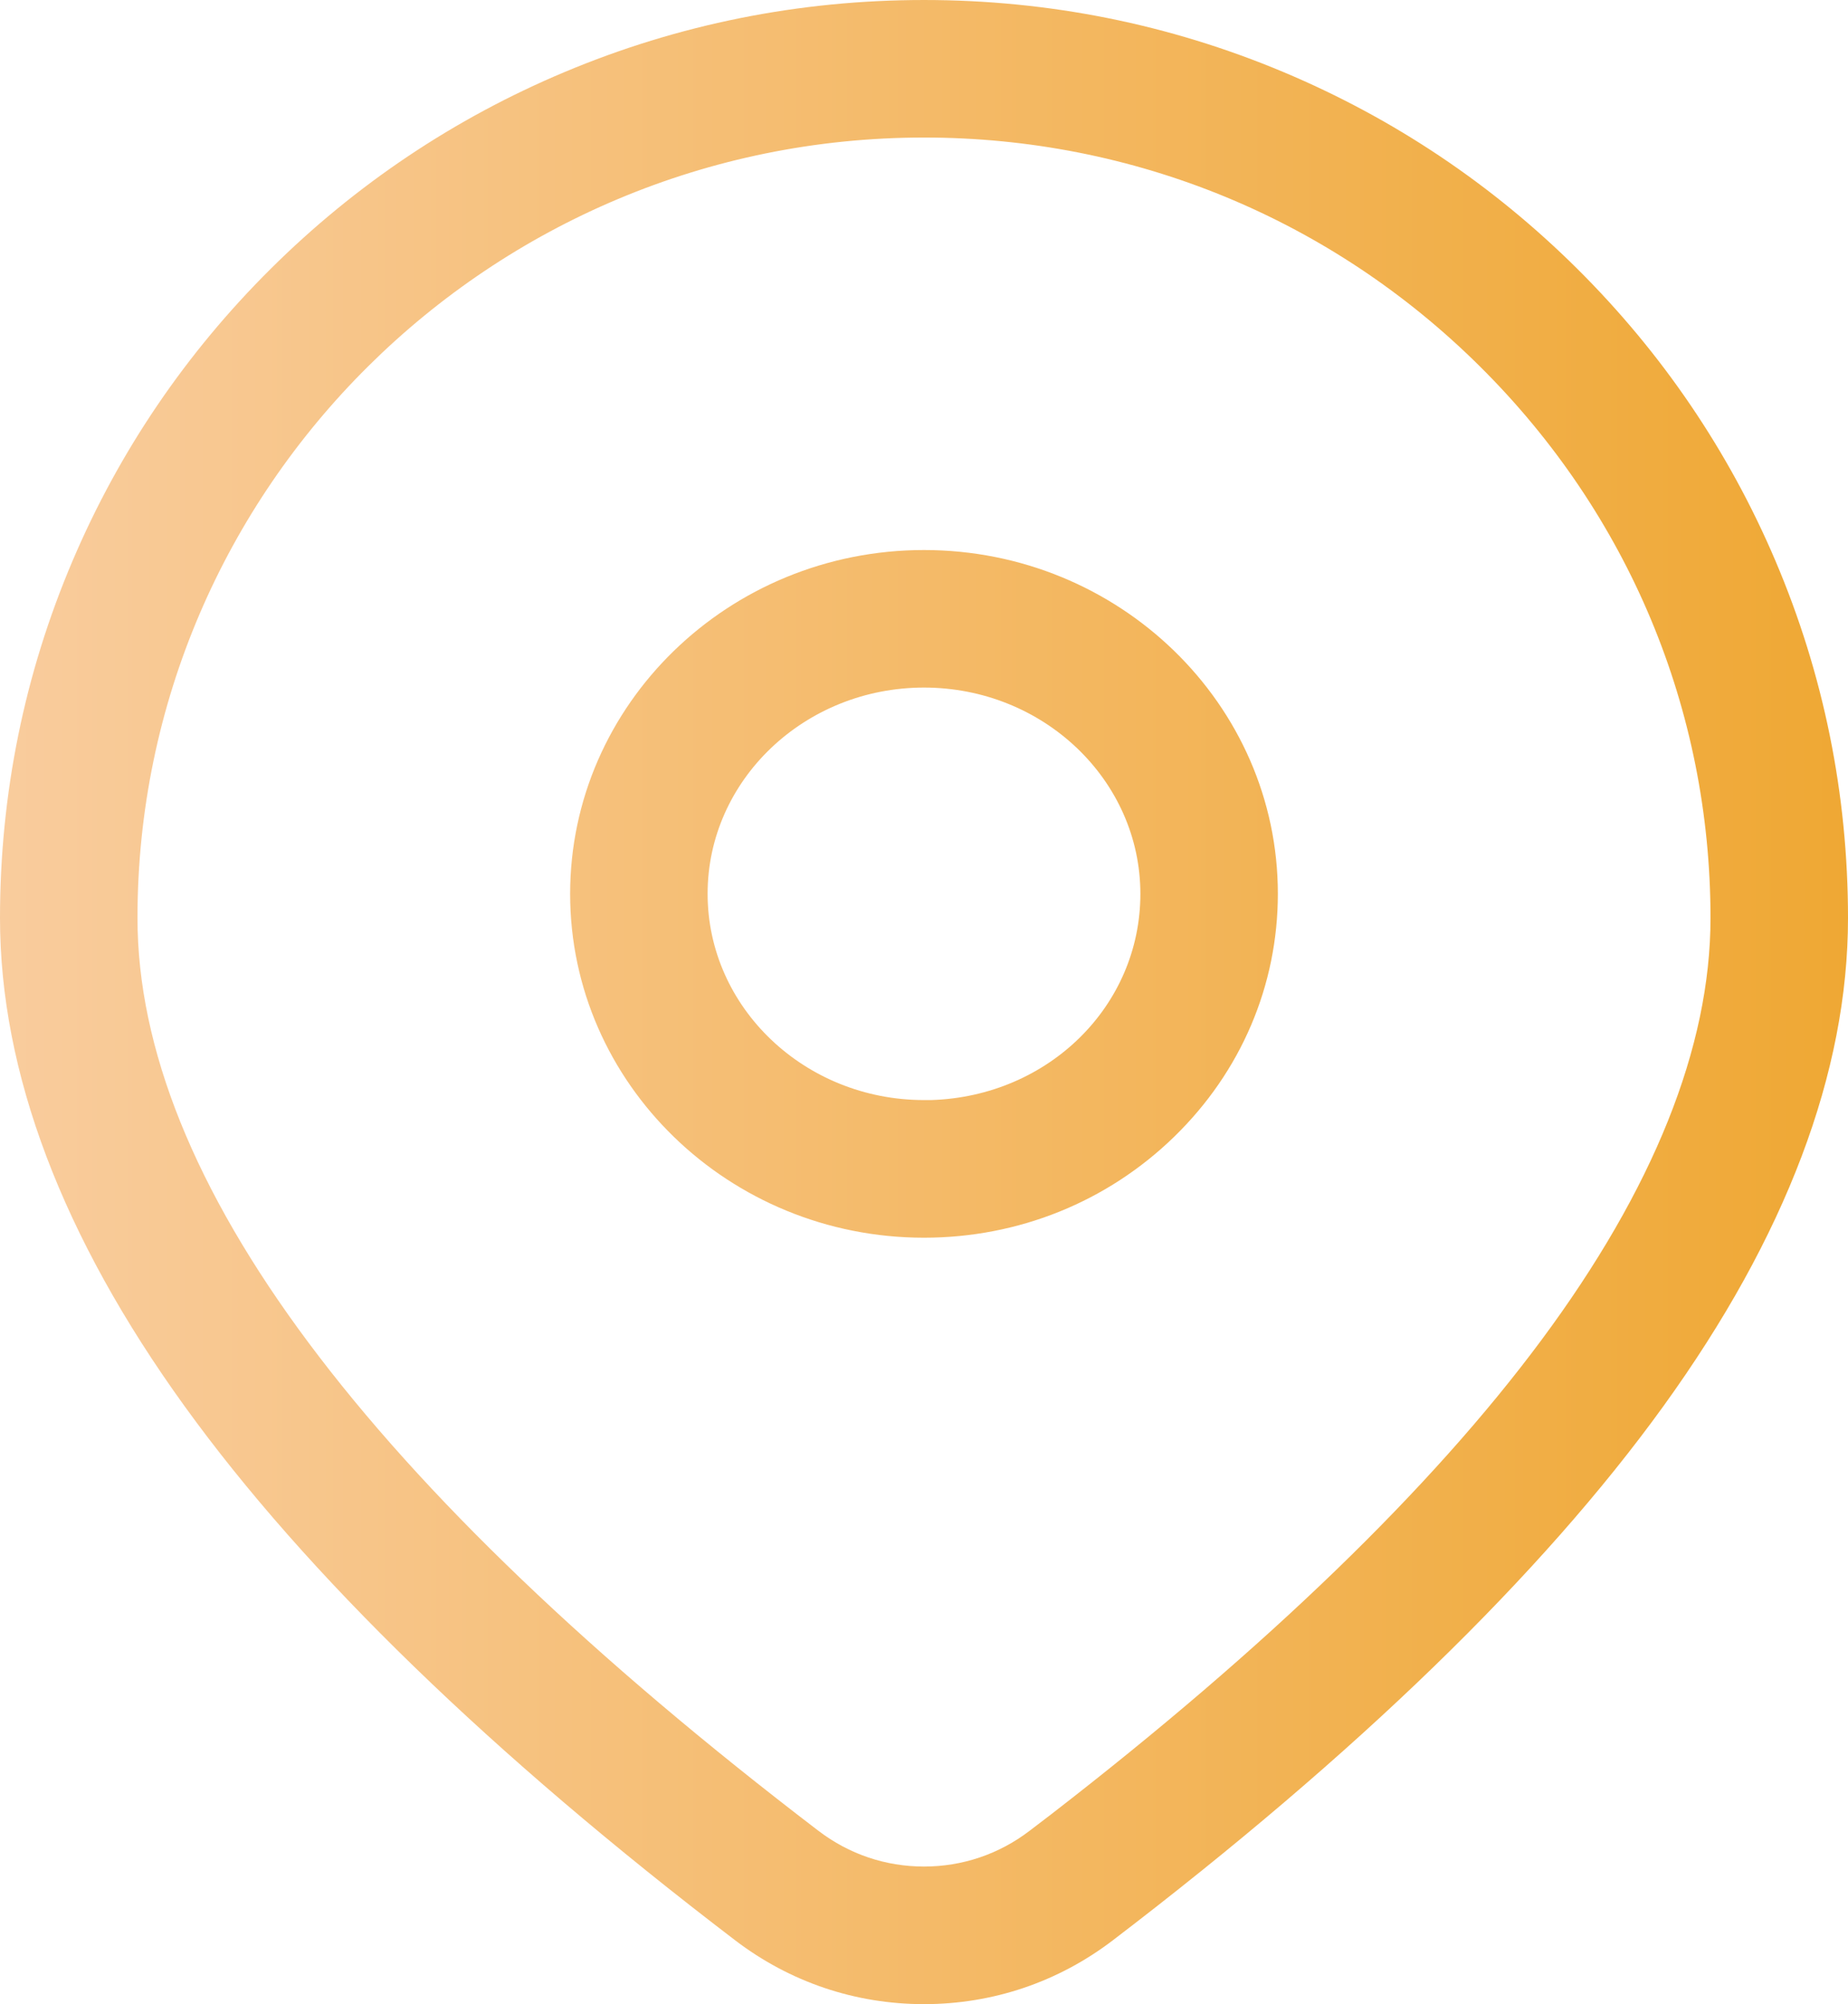 <?xml version="1.0" encoding="utf-8"?>
<!-- Generator: Adobe Illustrator 15.0.0, SVG Export Plug-In . SVG Version: 6.00 Build 0)  -->
<!DOCTYPE svg PUBLIC "-//W3C//DTD SVG 1.1//EN" "http://www.w3.org/Graphics/SVG/1.1/DTD/svg11.dtd">
<svg version="1.1" id="图层_1" xmlns="http://www.w3.org/2000/svg" xmlns:xlink="http://www.w3.org/1999/xlink" x="0px" y="0px"
	 width="691.441px" height="749.576px" viewBox="54.28 14.28 691.441 749.576" enable-background="new 54.28 14.28 691.441 749.576"
	 xml:space="preserve">
<linearGradient id="SVGID_1_" gradientUnits="userSpaceOnUse" x1="62.64" y1="384.562" x2="754.081" y2="384.562" gradientTransform="matrix(1 0 0 -1 -8.36 773.631)">
	<stop  offset="0" style="stop-color:#F9CC9D"/>
	<stop  offset="1" style="stop-color:#EFA834"/>
</linearGradient>
<path fill="url(#SVGID_1_)" d="M400.001,763.856c-25.764,0-50.203-8.266-70.682-23.897
	c-91.207-69.604-160.488-136.781-205.92-199.663C77.535,476.813,54.28,415.359,54.28,357.64c0-46.355,9.143-91.323,27.172-133.655
	c17.412-40.886,42.342-77.606,74.095-109.141c31.749-31.531,68.722-56.288,109.893-73.584
	c42.622-17.902,87.896-26.979,134.562-26.979c46.659,0,91.929,9.076,134.546,26.977c41.166,17.29,78.14,42.043,109.895,73.573
	c31.756,31.534,56.688,68.254,74.104,109.139c18.03,42.335,27.176,87.309,27.176,133.672c0,57.711-23.256,119.162-69.121,182.64
	c-45.417,62.856-114.698,130.041-205.92,199.679C450.199,755.593,425.76,763.856,400.001,763.856z M400.001,65.72
	c-162.269,0-294.28,130.938-294.28,291.88c0,97.472,85.727,212.349,254.8,341.44c11.44,8.732,25.093,13.349,39.48,13.349
	c14.385,0,28.035-4.614,39.479-13.349l8.188-6.251c80.521-62.254,142.179-121.872,183.273-177.209
	c42.026-56.592,63.335-109.73,63.335-157.94c0.001-77.866-30.65-151.149-86.312-206.35C552.326,96.109,478.47,65.72,400.001,65.72z
	 M400.001,477.2c-73.008,0-132.4-57.689-132.4-128.6c0-70.911,59.394-128.6,132.4-128.6c73.005,0,132.396,57.672,132.396,128.56
	c0,34.259-13.759,66.519-38.743,90.836C468.611,463.774,435.349,477.2,400.001,477.2z M400.001,271.44
	c-44.645,0-80.963,34.596-80.963,77.12c0,42.546,36.318,77.159,80.963,77.159l2.72-0.002c43.911-1.388,78.239-35.261,78.239-77.117
	C480.96,306.054,444.641,271.44,400.001,271.44z"/>
</svg>
